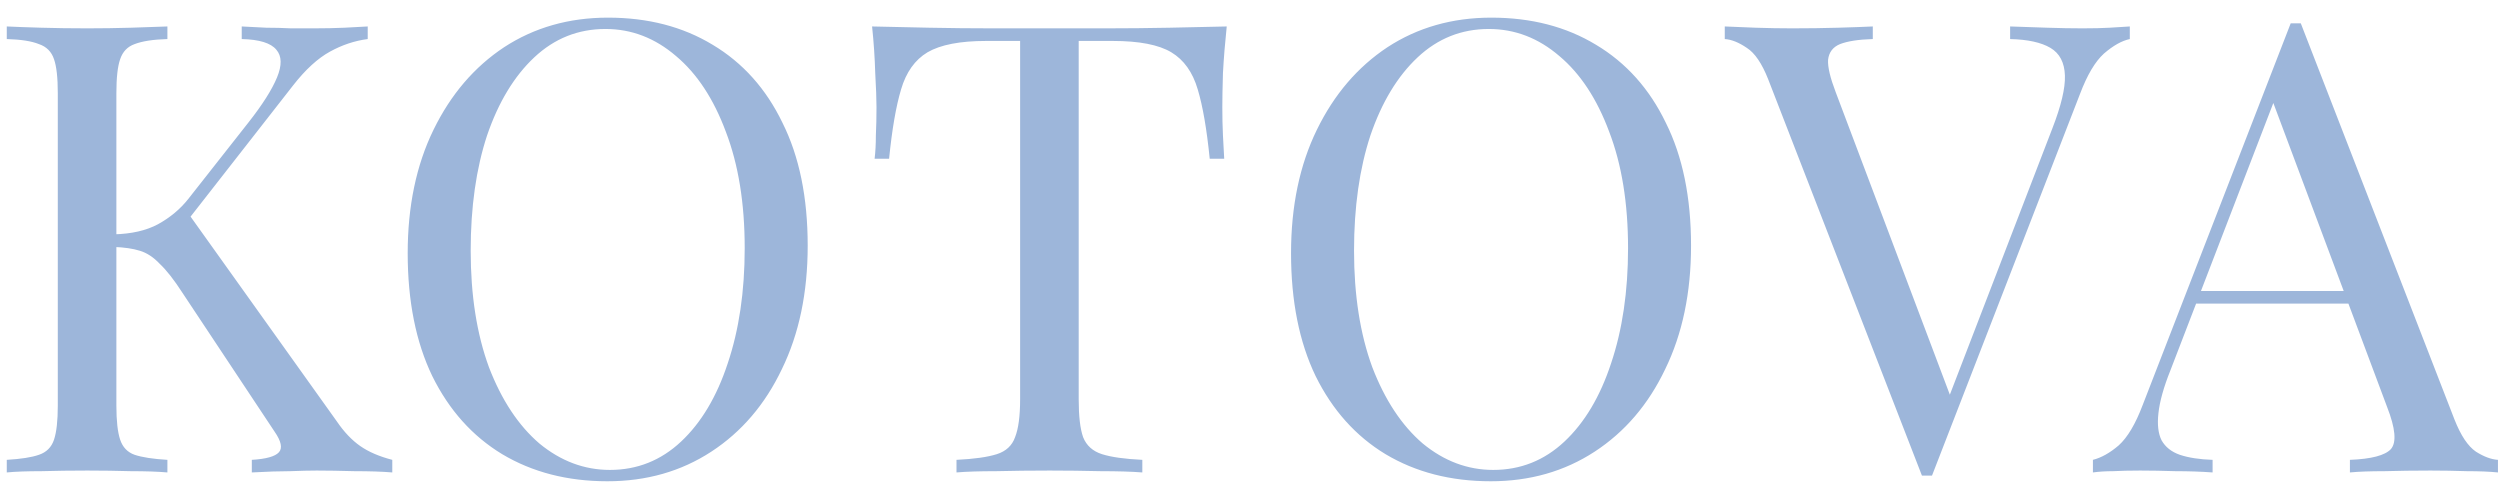 <?xml version="1.0" encoding="UTF-8"?> <svg xmlns="http://www.w3.org/2000/svg" width="127" height="25" viewBox="0 0 127 25" fill="none"> <path d="M18.68 1.344V1.984C18.019 2.069 17.379 2.283 16.76 2.624C16.141 2.965 15.523 3.531 14.904 4.32L8.728 12.224L9.432 10.656L17.112 21.408C17.475 21.941 17.869 22.357 18.296 22.656C18.723 22.955 19.267 23.189 19.928 23.36V24C19.416 23.957 18.776 23.936 18.008 23.936C17.261 23.915 16.621 23.904 16.088 23.904C15.725 23.904 15.277 23.915 14.744 23.936C14.232 23.936 13.581 23.957 12.792 24V23.36C13.517 23.317 13.976 23.189 14.168 22.976C14.36 22.763 14.285 22.411 13.944 21.92L9.272 14.88C8.845 14.219 8.461 13.728 8.12 13.408C7.8 13.067 7.459 12.843 7.096 12.736C6.755 12.629 6.317 12.565 5.784 12.544V11.904C6.68 11.883 7.427 11.712 8.024 11.392C8.643 11.051 9.155 10.624 9.56 10.112L12.632 6.208C13.336 5.312 13.816 4.555 14.072 3.936C14.328 3.317 14.317 2.848 14.04 2.528C13.763 2.187 13.176 2.005 12.28 1.984V1.344C12.685 1.365 13.101 1.387 13.528 1.408C13.955 1.408 14.371 1.419 14.776 1.44C15.203 1.44 15.597 1.44 15.96 1.44C16.515 1.44 17.027 1.429 17.496 1.408C17.965 1.387 18.36 1.365 18.68 1.344ZM8.504 1.344V1.984C7.779 2.005 7.224 2.091 6.84 2.24C6.477 2.368 6.232 2.624 6.104 3.008C5.976 3.371 5.912 3.947 5.912 4.736V20.608C5.912 21.376 5.976 21.952 6.104 22.336C6.232 22.72 6.477 22.976 6.84 23.104C7.224 23.232 7.779 23.317 8.504 23.36V24C8.013 23.957 7.395 23.936 6.648 23.936C5.923 23.915 5.187 23.904 4.44 23.904C3.608 23.904 2.829 23.915 2.104 23.936C1.379 23.936 0.792 23.957 0.344 24V23.36C1.069 23.317 1.613 23.232 1.976 23.104C2.36 22.976 2.616 22.72 2.744 22.336C2.872 21.952 2.936 21.376 2.936 20.608V4.736C2.936 3.947 2.872 3.371 2.744 3.008C2.616 2.624 2.36 2.368 1.976 2.24C1.613 2.091 1.069 2.005 0.344 1.984V1.344C0.792 1.365 1.379 1.387 2.104 1.408C2.829 1.429 3.608 1.44 4.44 1.44C5.187 1.44 5.923 1.429 6.648 1.408C7.395 1.387 8.013 1.365 8.504 1.344ZM30.887 0.896C32.914 0.896 34.684 1.355 36.199 2.272C37.735 3.189 38.919 4.512 39.751 6.24C40.604 7.947 41.031 10.027 41.031 12.48C41.031 14.869 40.594 16.96 39.719 18.752C38.866 20.544 37.671 21.941 36.135 22.944C34.599 23.947 32.839 24.448 30.855 24.448C28.828 24.448 27.047 23.989 25.511 23.072C23.996 22.155 22.812 20.832 21.959 19.104C21.127 17.376 20.711 15.296 20.711 12.864C20.711 10.475 21.148 8.384 22.023 6.592C22.898 4.8 24.092 3.403 25.607 2.4C27.143 1.397 28.903 0.896 30.887 0.896ZM30.759 1.472C29.372 1.472 28.167 1.952 27.143 2.912C26.119 3.872 25.319 5.195 24.743 6.88C24.188 8.565 23.911 10.517 23.911 12.736C23.911 14.997 24.22 16.971 24.839 18.656C25.479 20.32 26.332 21.611 27.399 22.528C28.487 23.424 29.682 23.872 30.983 23.872C32.37 23.872 33.575 23.392 34.599 22.432C35.623 21.472 36.412 20.149 36.967 18.464C37.543 16.757 37.831 14.805 37.831 12.608C37.831 10.325 37.511 8.352 36.871 6.688C36.252 5.024 35.41 3.744 34.343 2.848C33.276 1.931 32.082 1.472 30.759 1.472ZM62.318 1.344C62.232 2.155 62.168 2.944 62.126 3.712C62.104 4.459 62.094 5.035 62.094 5.44C62.094 5.952 62.104 6.432 62.126 6.88C62.147 7.328 62.168 7.723 62.19 8.064H61.454C61.304 6.571 61.102 5.397 60.846 4.544C60.59 3.669 60.142 3.04 59.502 2.656C58.862 2.272 57.87 2.08 56.526 2.08H54.798V20.288C54.798 21.141 54.872 21.781 55.022 22.208C55.192 22.635 55.512 22.923 55.982 23.072C56.451 23.221 57.134 23.317 58.03 23.36V24C57.475 23.957 56.771 23.936 55.918 23.936C55.064 23.915 54.2 23.904 53.326 23.904C52.366 23.904 51.459 23.915 50.606 23.936C49.774 23.936 49.102 23.957 48.59 24V23.36C49.486 23.317 50.168 23.221 50.638 23.072C51.107 22.923 51.416 22.635 51.566 22.208C51.736 21.781 51.822 21.141 51.822 20.288V2.08H50.094C48.771 2.08 47.779 2.272 47.118 2.656C46.478 3.04 46.03 3.669 45.774 4.544C45.518 5.397 45.315 6.571 45.166 8.064H44.43C44.472 7.723 44.494 7.328 44.494 6.88C44.515 6.432 44.526 5.952 44.526 5.44C44.526 5.035 44.504 4.459 44.462 3.712C44.44 2.944 44.387 2.155 44.302 1.344C45.198 1.365 46.168 1.387 47.214 1.408C48.28 1.429 49.347 1.44 50.414 1.44C51.48 1.44 52.451 1.44 53.326 1.44C54.2 1.44 55.16 1.44 56.206 1.44C57.272 1.44 58.339 1.429 59.406 1.408C60.472 1.387 61.443 1.365 62.318 1.344ZM75.761 0.896C77.787 0.896 79.558 1.355 81.073 2.272C82.609 3.189 83.793 4.512 84.625 6.24C85.478 7.947 85.905 10.027 85.905 12.48C85.905 14.869 85.467 16.96 84.593 18.752C83.739 20.544 82.545 21.941 81.009 22.944C79.473 23.947 77.713 24.448 75.729 24.448C73.702 24.448 71.921 23.989 70.385 23.072C68.87 22.155 67.686 20.832 66.833 19.104C66.001 17.376 65.585 15.296 65.585 12.864C65.585 10.475 66.022 8.384 66.897 6.592C67.771 4.8 68.966 3.403 70.481 2.4C72.017 1.397 73.777 0.896 75.761 0.896ZM75.633 1.472C74.246 1.472 73.041 1.952 72.017 2.912C70.993 3.872 70.193 5.195 69.617 6.88C69.062 8.565 68.785 10.517 68.785 12.736C68.785 14.997 69.094 16.971 69.713 18.656C70.353 20.32 71.206 21.611 72.273 22.528C73.361 23.424 74.555 23.872 75.857 23.872C77.243 23.872 78.449 23.392 79.473 22.432C80.497 21.472 81.286 20.149 81.841 18.464C82.417 16.757 82.705 14.805 82.705 12.608C82.705 10.325 82.385 8.352 81.745 6.688C81.126 5.024 80.283 3.744 79.217 2.848C78.15 1.931 76.955 1.472 75.633 1.472ZM108.194 1.344V1.984C107.789 2.069 107.351 2.315 106.882 2.72C106.434 3.125 106.029 3.808 105.666 4.768L98.146 24.16C98.103 24.16 98.061 24.16 98.018 24.16C97.975 24.16 97.933 24.16 97.89 24.16C97.847 24.16 97.805 24.16 97.762 24.16C97.719 24.16 97.677 24.16 97.634 24.16L89.826 4.032C89.506 3.221 89.143 2.688 88.738 2.432C88.333 2.155 87.959 2.005 87.618 1.984V1.344C88.045 1.365 88.567 1.387 89.186 1.408C89.826 1.429 90.445 1.44 91.042 1.44C91.874 1.44 92.653 1.429 93.378 1.408C94.103 1.387 94.69 1.365 95.138 1.344V1.984C94.413 2.005 93.858 2.091 93.474 2.24C93.111 2.389 92.909 2.656 92.866 3.04C92.845 3.403 92.973 3.947 93.25 4.672L99.202 20.448L98.69 20.992L104.258 6.528C104.706 5.376 104.919 4.48 104.898 3.84C104.877 3.179 104.631 2.709 104.162 2.432C103.693 2.155 103.01 2.005 102.114 1.984V1.344C102.733 1.365 103.362 1.387 104.002 1.408C104.642 1.429 105.239 1.44 105.794 1.44C106.349 1.44 106.807 1.429 107.17 1.408C107.533 1.387 107.874 1.365 108.194 1.344ZM116.88 1.184L124.688 21.312C125.008 22.123 125.37 22.667 125.776 22.944C126.181 23.2 126.554 23.339 126.896 23.36V24C126.469 23.957 125.946 23.936 125.328 23.936C124.709 23.915 124.09 23.904 123.472 23.904C122.64 23.904 121.861 23.915 121.136 23.936C120.41 23.936 119.824 23.957 119.376 24V23.36C120.464 23.317 121.157 23.136 121.456 22.816C121.754 22.475 121.69 21.76 121.264 20.672L115.312 4.768L115.824 4.352L110.256 18.816C109.914 19.669 109.712 20.395 109.648 20.992C109.584 21.568 109.637 22.027 109.808 22.368C110 22.709 110.309 22.955 110.736 23.104C111.184 23.253 111.738 23.339 112.4 23.36V24C111.802 23.957 111.173 23.936 110.512 23.936C109.872 23.915 109.274 23.904 108.72 23.904C108.186 23.904 107.728 23.915 107.344 23.936C106.981 23.936 106.64 23.957 106.32 24V23.36C106.746 23.253 107.184 23.008 107.632 22.624C108.08 22.219 108.485 21.536 108.848 20.576L116.368 1.184C116.453 1.184 116.538 1.184 116.624 1.184C116.709 1.184 116.794 1.184 116.88 1.184ZM120.784 14.784V15.424H111.248L111.568 14.784H120.784Z" fill="#9DB6DA"></path> </svg> 
